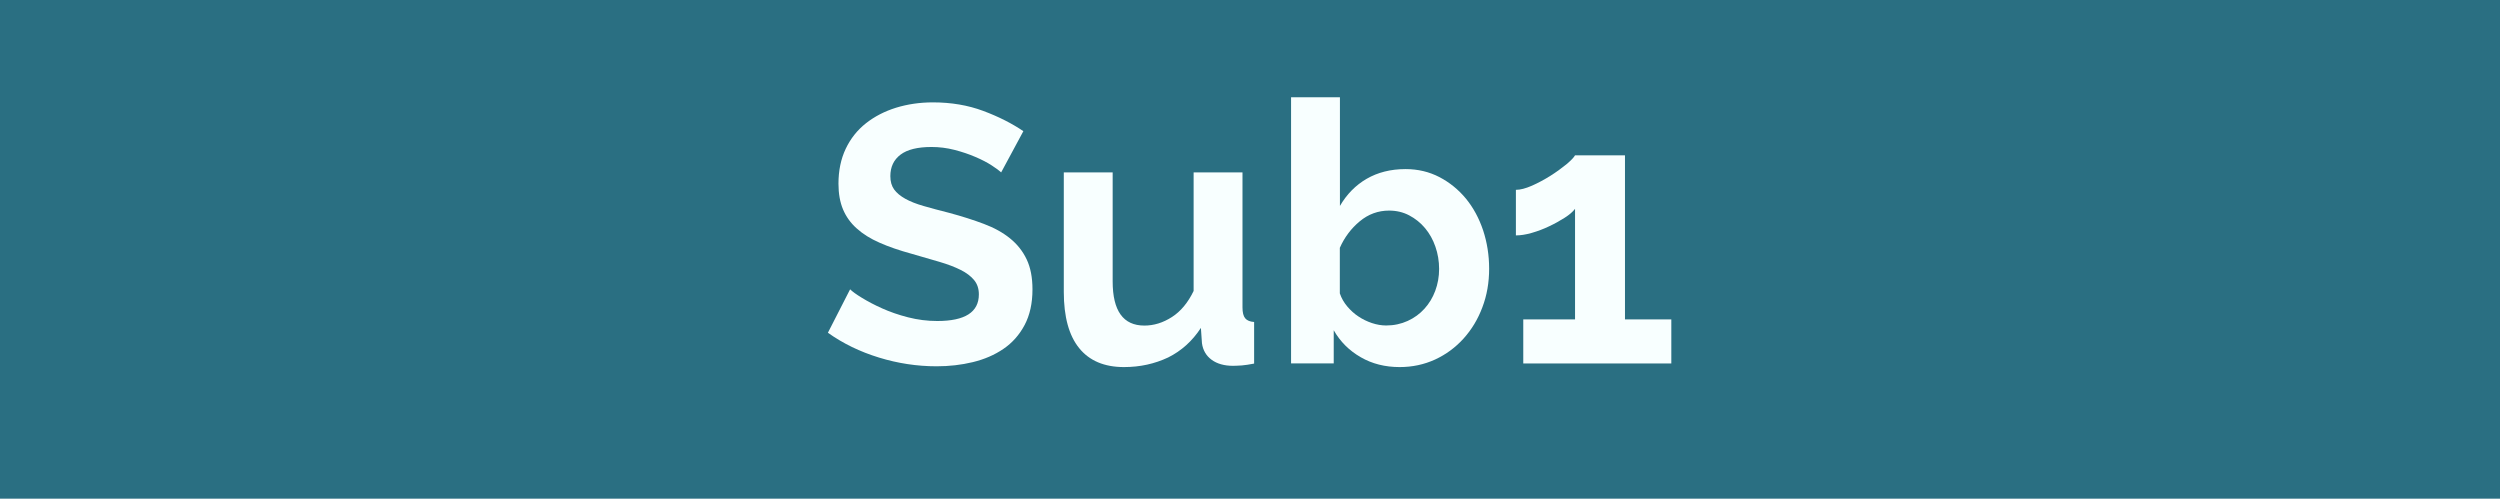 <!-- Generator: Adobe Illustrator 24.0.0, SVG Export Plug-In  -->
<svg version="1.1" xmlns="http://www.w3.org/2000/svg" xmlns:xlink="http://www.w3.org/1999/xlink" x="0px" y="0px"
	 width="257.85px" height="51.43px" viewBox="0 0 257.85 51.43" style="enable-background:new 0 0 257.85 51.43;"
	 xml:space="preserve">
<style type="text/css">
	.st0{fill:#2A6F82;}
	.st1{fill:#F8FFFF;}
</style>
<defs>
</defs>
<g>
	<rect y="0" class="st0" width="257.85" height="51.43"/>
	<g>
		<path class="st1" d="M103.26,17.78c-0.18-0.17-0.5-0.41-0.96-0.71s-1.03-0.6-1.69-0.88c-0.67-0.29-1.39-0.53-2.16-0.73
			c-0.78-0.2-1.57-0.3-2.37-0.3c-1.43,0-2.5,0.26-3.2,0.79c-0.7,0.53-1.05,1.27-1.05,2.22c0,0.55,0.13,1.01,0.39,1.37
			c0.26,0.36,0.65,0.68,1.15,0.96c0.5,0.28,1.13,0.53,1.9,0.75s1.65,0.46,2.65,0.71c1.3,0.35,2.49,0.73,3.55,1.13
			c1.07,0.4,1.97,0.9,2.71,1.5c0.74,0.6,1.31,1.32,1.71,2.16c0.4,0.84,0.6,1.87,0.6,3.1c0,1.43-0.27,2.65-0.81,3.67
			c-0.54,1.02-1.27,1.84-2.18,2.46c-0.92,0.63-1.97,1.08-3.16,1.37c-1.19,0.29-2.44,0.43-3.74,0.43c-2.01,0-3.99-0.3-5.94-0.9
			c-1.96-0.6-3.71-1.45-5.27-2.56l2.29-4.48c0.23,0.23,0.63,0.52,1.22,0.88c0.59,0.36,1.28,0.73,2.09,1.09
			c0.8,0.36,1.69,0.67,2.67,0.92c0.98,0.25,1.98,0.38,3.01,0.38c2.86,0,4.29-0.91,4.29-2.75c0-0.58-0.16-1.07-0.49-1.47
			c-0.33-0.4-0.79-0.75-1.39-1.05c-0.6-0.3-1.33-0.58-2.18-0.83c-0.85-0.25-1.81-0.53-2.86-0.83c-1.28-0.35-2.39-0.73-3.33-1.15
			c-0.94-0.41-1.72-0.9-2.35-1.47c-0.63-0.56-1.1-1.22-1.41-1.96c-0.31-0.74-0.47-1.62-0.47-2.65c0-1.35,0.25-2.56,0.75-3.61
			c0.5-1.05,1.2-1.93,2.09-2.63c0.89-0.7,1.92-1.23,3.1-1.6c1.18-0.36,2.44-0.55,3.8-0.55c1.88,0,3.61,0.29,5.19,0.88
			c1.58,0.59,2.96,1.29,4.14,2.09L103.26,17.78z"/>
		<path class="st1" d="M115.93,37.86c-2.03,0-3.57-0.65-4.63-1.96c-1.05-1.3-1.58-3.23-1.58-5.79V17.78h5.04v11.25
			c0,3.03,1.09,4.55,3.27,4.55c0.98,0,1.92-0.29,2.84-0.88c0.92-0.59,1.66-1.49,2.24-2.69V17.78h5.04v13.92
			c0,0.53,0.09,0.9,0.28,1.13s0.5,0.35,0.92,0.38v4.29c-0.5,0.1-0.92,0.16-1.26,0.19c-0.34,0.02-0.65,0.04-0.92,0.04
			c-0.9,0-1.64-0.21-2.2-0.62c-0.56-0.41-0.9-0.98-1-1.71l-0.11-1.58c-0.88,1.35-2.01,2.37-3.38,3.05
			C119.1,37.52,117.59,37.86,115.93,37.86z"/>
		<path class="st1" d="M144.36,37.86c-1.5,0-2.85-0.34-4.02-1.02c-1.18-0.68-2.11-1.6-2.78-2.78v3.42h-4.4V10.03h5.04v11.21
			c0.7-1.2,1.62-2.14,2.76-2.8c1.14-0.66,2.48-1,4.01-1c1.28,0,2.44,0.28,3.5,0.83c1.05,0.55,1.96,1.29,2.73,2.22
			c0.76,0.93,1.35,2.02,1.77,3.27c0.41,1.25,0.62,2.57,0.62,3.95c0,1.43-0.23,2.76-0.7,3.99c-0.46,1.23-1.11,2.3-1.94,3.22
			c-0.83,0.92-1.81,1.64-2.93,2.16C146.88,37.6,145.67,37.86,144.36,37.86z M142.97,33.57c0.8,0,1.54-0.16,2.22-0.47
			c0.68-0.31,1.25-0.73,1.73-1.26c0.48-0.53,0.85-1.14,1.11-1.84c0.26-0.7,0.4-1.45,0.4-2.26c0-0.8-0.13-1.57-0.38-2.29
			c-0.25-0.73-0.61-1.37-1.07-1.92c-0.46-0.55-1.01-0.99-1.64-1.32c-0.63-0.33-1.32-0.49-2.07-0.49c-1.13,0-2.14,0.37-3.03,1.11
			c-0.89,0.74-1.57,1.65-2.05,2.73v4.7c0.17,0.5,0.43,0.95,0.77,1.35c0.34,0.4,0.72,0.75,1.15,1.03c0.43,0.29,0.89,0.51,1.39,0.68
			C142.01,33.49,142.5,33.57,142.97,33.57z"/>
		<path class="st1" d="M172.38,32.94v4.55h-15.27v-4.55h5.34v-11.4c-0.23,0.3-0.58,0.61-1.07,0.92c-0.49,0.31-1.02,0.61-1.6,0.88
			c-0.58,0.28-1.17,0.5-1.79,0.68c-0.62,0.18-1.16,0.26-1.64,0.26v-4.7c0.45,0,1-0.14,1.66-0.43c0.65-0.29,1.29-0.63,1.92-1.03
			c0.63-0.4,1.17-0.8,1.64-1.18c0.46-0.39,0.76-0.7,0.88-0.92h5.15v16.92H172.38z"/>
	</g>
</g>
</svg>
